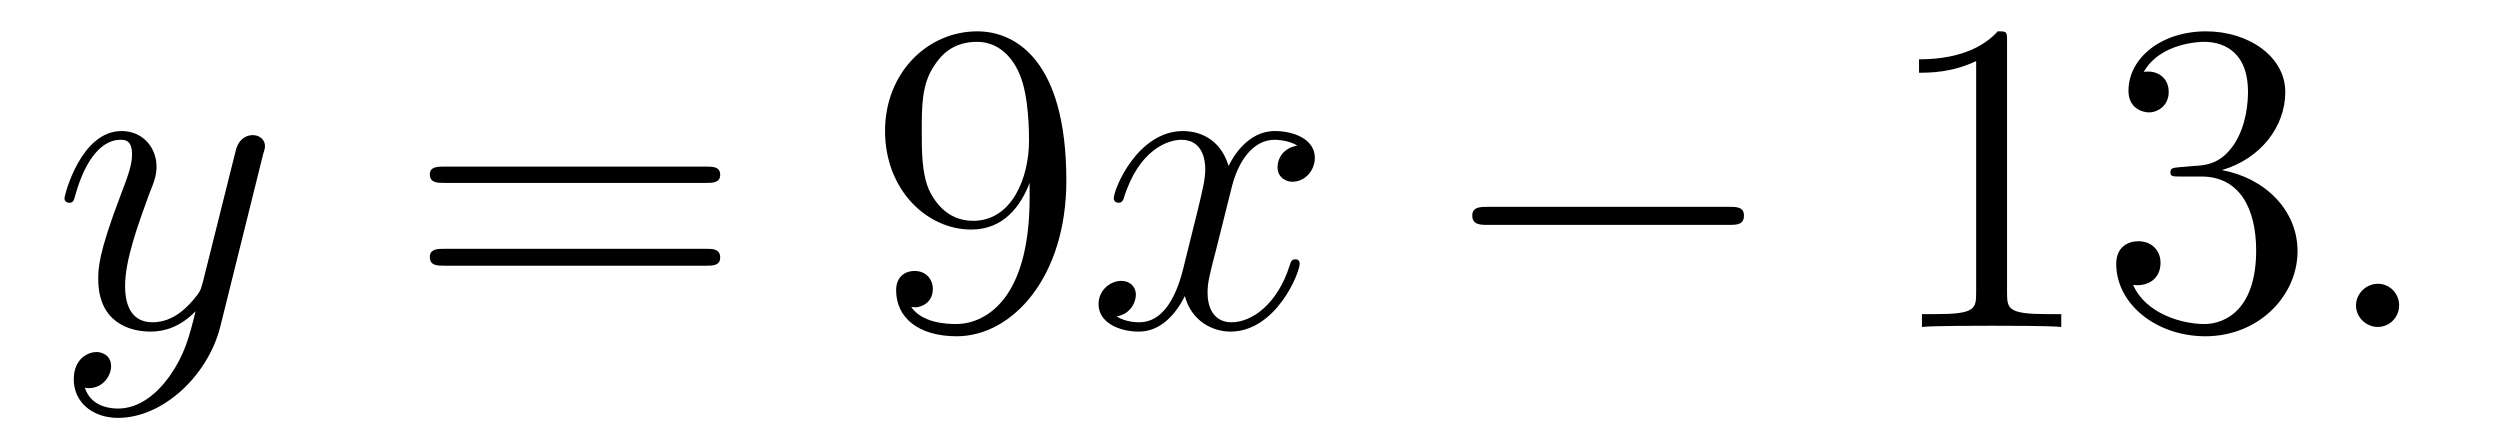 <?xml version='1.0'?>
<!-- This file was generated by dvisvgm 1.9.2 -->
<svg height='12pt' version='1.1' viewBox='0 -12 67 12' width='67pt' xmlns='http://www.w3.org/2000/svg' xmlns:xlink='http://www.w3.org/1999/xlink'>
<g id='page1'>
<g transform='matrix(1 0 0 1 -127 651)'>
<path d='M131.539 -652.91C131.211 -652.457 130.742 -652.051 130.164 -652.051C130.023 -652.051 129.445 -652.066 129.273 -652.613C129.305 -652.598 129.367 -652.598 129.383 -652.598C129.742 -652.598 129.977 -652.91 129.977 -653.191C129.977 -653.457 129.758 -653.566 129.586 -653.566C129.383 -653.566 128.977 -653.41 128.977 -652.832C128.977 -652.223 129.477 -651.801 130.164 -651.801C131.352 -651.801 132.555 -652.91 132.898 -654.223L134.055 -658.879C134.07 -658.941 134.102 -659.004 134.102 -659.082C134.102 -659.254 133.961 -659.379 133.773 -659.379C133.664 -659.379 133.414 -659.332 133.32 -658.973L132.445 -655.473C132.383 -655.254 132.383 -655.223 132.289 -655.098C132.039 -654.77 131.648 -654.363 131.086 -654.363C130.414 -654.363 130.352 -655.02 130.352 -655.332C130.352 -656.019 130.68 -656.926 130.992 -657.785C131.133 -658.129 131.195 -658.301 131.195 -658.535C131.195 -659.035 130.836 -659.488 130.258 -659.488C129.164 -659.488 128.727 -657.77 128.727 -657.676C128.727 -657.629 128.773 -657.566 128.852 -657.566C128.961 -657.566 128.977 -657.613 129.023 -657.785C129.305 -658.785 129.758 -659.254 130.227 -659.254C130.336 -659.254 130.539 -659.254 130.539 -658.863C130.539 -658.551 130.398 -658.207 130.227 -657.754C129.633 -656.191 129.633 -655.801 129.633 -655.52C129.633 -654.379 130.445 -654.113 131.039 -654.113C131.383 -654.113 131.82 -654.223 132.242 -654.66C132.07 -653.957 131.945 -653.488 131.539 -652.91ZM134.156 -654.238' fill-rule='evenodd'/>
<path d='M145.926 -658.098C146.098 -658.098 146.301 -658.098 146.301 -658.316C146.301 -658.535 146.098 -658.535 145.926 -658.535H138.91C138.738 -658.535 138.519 -658.535 138.519 -658.332C138.519 -658.098 138.723 -658.098 138.91 -658.098H145.926ZM145.926 -655.879C146.098 -655.879 146.301 -655.879 146.301 -656.098C146.301 -656.332 146.098 -656.332 145.926 -656.332H138.91C138.738 -656.332 138.519 -656.332 138.519 -656.113C138.519 -655.879 138.723 -655.879 138.91 -655.879H145.926ZM146.996 -654.238' fill-rule='evenodd'/>
<path d='M154.594 -657.707C154.594 -654.894 153.344 -654.316 152.625 -654.316C152.344 -654.316 151.719 -654.348 151.422 -654.77H151.484C151.563 -654.738 152 -654.816 152 -655.254C152 -655.52 151.812 -655.738 151.516 -655.738C151.203 -655.738 151.016 -655.535 151.016 -655.223C151.016 -654.488 151.609 -653.988 152.641 -653.988C154.125 -653.988 155.578 -655.566 155.578 -658.16C155.578 -661.363 154.234 -662.16 153.188 -662.16C151.875 -662.16 150.719 -661.066 150.719 -659.488C150.719 -657.926 151.828 -656.848 153.031 -656.848C153.906 -656.848 154.359 -657.488 154.594 -658.098V-657.707ZM153.078 -657.082C152.328 -657.082 152 -657.691 151.891 -657.926C151.703 -658.379 151.703 -658.941 151.703 -659.488C151.703 -660.144 151.703 -660.723 152.016 -661.207C152.219 -661.535 152.547 -661.879 153.188 -661.879C153.875 -661.879 154.219 -661.285 154.328 -661.004C154.578 -660.426 154.578 -659.41 154.578 -659.238C154.578 -658.238 154.125 -657.082 153.078 -657.082ZM156.113 -654.238' fill-rule='evenodd'/>
<path d='M161.769 -659.098C161.379 -659.035 161.238 -658.738 161.238 -658.52C161.238 -658.238 161.473 -658.129 161.629 -658.129C161.988 -658.129 162.238 -658.441 162.238 -658.77C162.238 -659.27 161.676 -659.488 161.16 -659.488C160.441 -659.488 160.035 -658.785 159.926 -658.551C159.66 -659.441 158.91 -659.488 158.707 -659.488C157.488 -659.488 156.848 -657.941 156.848 -657.676C156.848 -657.629 156.894 -657.566 156.973 -657.566C157.066 -657.566 157.098 -657.629 157.113 -657.676C157.52 -659.004 158.316 -659.254 158.66 -659.254C159.207 -659.254 159.301 -658.754 159.301 -658.473C159.301 -658.207 159.238 -657.941 159.098 -657.363L158.691 -655.723C158.504 -655.02 158.16 -654.363 157.535 -654.363C157.473 -654.363 157.176 -654.363 156.926 -654.519C157.348 -654.598 157.441 -654.957 157.441 -655.098C157.441 -655.332 157.269 -655.473 157.051 -655.473C156.754 -655.473 156.441 -655.223 156.441 -654.848C156.441 -654.348 157.004 -654.113 157.52 -654.113C158.098 -654.113 158.504 -654.566 158.754 -655.066C158.941 -654.363 159.535 -654.113 159.973 -654.113C161.191 -654.113 161.832 -655.676 161.832 -655.941C161.832 -656.004 161.785 -656.051 161.723 -656.051C161.613 -656.051 161.598 -655.988 161.566 -655.895C161.238 -654.848 160.551 -654.363 160.004 -654.363C159.598 -654.363 159.363 -654.66 159.363 -655.16C159.363 -655.426 159.41 -655.613 159.613 -656.394L160.02 -658.02C160.207 -658.738 160.613 -659.254 161.16 -659.254C161.176 -659.254 161.52 -659.254 161.769 -659.098ZM162.711 -654.238' fill-rule='evenodd'/>
<path d='M173.332 -656.973C173.535 -656.973 173.738 -656.973 173.738 -657.223C173.738 -657.457 173.535 -657.457 173.332 -657.457H166.879C166.676 -657.457 166.457 -657.457 166.457 -657.223C166.457 -656.973 166.676 -656.973 166.879 -656.973H173.332ZM174.711 -654.238' fill-rule='evenodd'/>
<path d='M180.789 -661.879C180.789 -662.16 180.789 -662.16 180.539 -662.16C180.258 -661.848 179.664 -661.41 178.43 -661.41V-661.051C178.711 -661.051 179.305 -661.051 179.961 -661.363V-655.16C179.961 -654.723 179.93 -654.582 178.883 -654.582H178.508V-654.238C178.836 -654.27 179.992 -654.27 180.383 -654.27C180.773 -654.27 181.914 -654.27 182.242 -654.238V-654.582H181.867C180.82 -654.582 180.789 -654.723 180.789 -655.16V-661.879ZM185.418 -658.52C185.215 -658.504 185.168 -658.488 185.168 -658.379C185.168 -658.269 185.23 -658.269 185.449 -658.269H185.996C187.012 -658.269 187.465 -657.426 187.465 -656.285C187.465 -654.723 186.652 -654.316 186.074 -654.316C185.496 -654.316 184.512 -654.582 184.168 -655.363C184.559 -655.316 184.902 -655.52 184.902 -655.957C184.902 -656.301 184.652 -656.535 184.309 -656.535C184.027 -656.535 183.715 -656.379 183.715 -655.926C183.715 -654.863 184.777 -653.988 186.105 -653.988C187.527 -653.988 188.574 -655.066 188.574 -656.27C188.574 -657.379 187.684 -658.238 186.543 -658.441C187.574 -658.738 188.246 -659.598 188.246 -660.535C188.246 -661.473 187.277 -662.16 186.121 -662.16C184.918 -662.16 184.043 -661.441 184.043 -660.566C184.043 -660.098 184.418 -659.988 184.59 -659.988C184.84 -659.988 185.121 -660.176 185.121 -660.535C185.121 -660.91 184.84 -661.082 184.574 -661.082C184.512 -661.082 184.48 -661.082 184.449 -661.066C184.902 -661.879 186.027 -661.879 186.074 -661.879C186.48 -661.879 187.246 -661.707 187.246 -660.535C187.246 -660.301 187.215 -659.645 186.871 -659.129C186.512 -658.598 186.105 -658.566 185.777 -658.551L185.418 -658.52ZM189.109 -654.238' fill-rule='evenodd'/>
<path d='M191.297 -654.816C191.297 -655.16 191.016 -655.395 190.734 -655.395C190.391 -655.395 190.141 -655.113 190.141 -654.816C190.141 -654.473 190.437 -654.238 190.719 -654.238C191.063 -654.238 191.297 -654.519 191.297 -654.816ZM192.348 -654.238' fill-rule='evenodd'/>
</g>
</g>
</svg>

